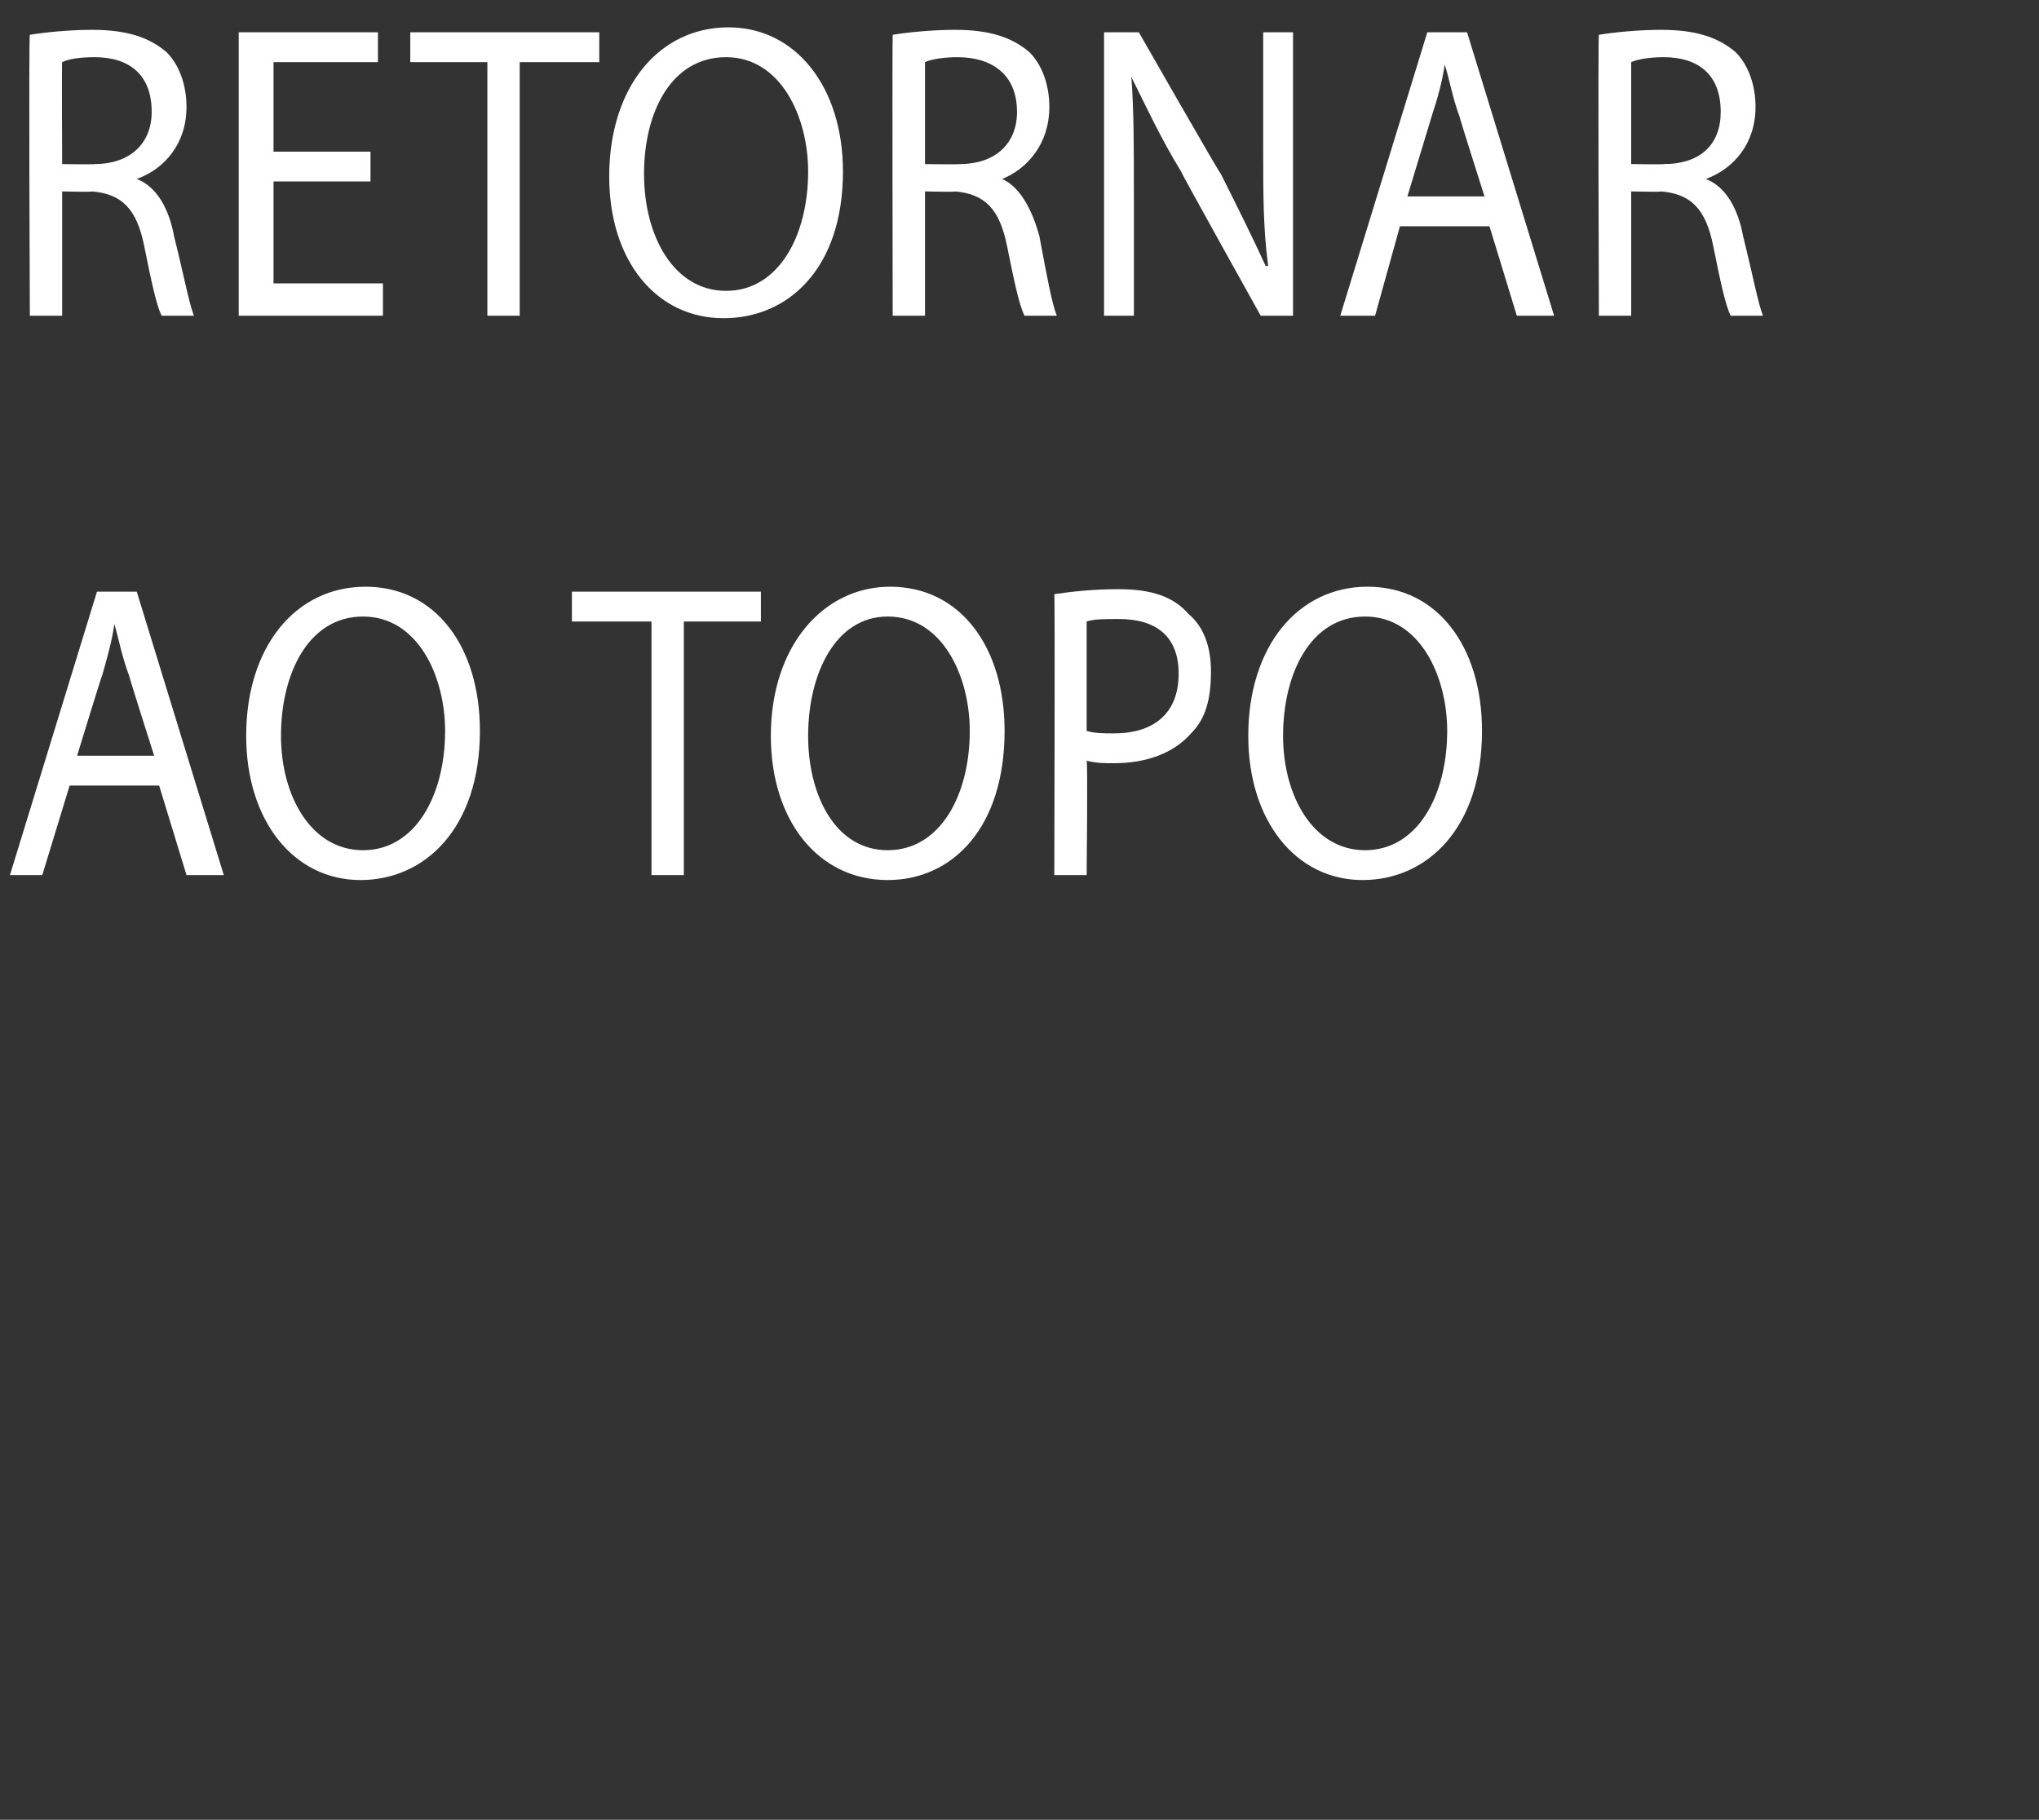 <?xml version="1.0" standalone="no"?><!DOCTYPE svg PUBLIC "-//W3C//DTD SVG 1.1//EN" "http://www.w3.org/Graphics/SVG/1.1/DTD/svg11.dtd"><svg xmlns="http://www.w3.org/2000/svg" version="1.1" width="82px" height="73.2px" viewBox="0 0 82 73.2"><rect x="0" y="0" width="82" height="73.2" fill="#333333" stroke="none"/><desc>RETORNAR AO TOPO</desc><defs/><g id="Polygon7695"><path d="m2.8 31.6l-1.1 3.6H.4l3.5-11.4h1.6L9 35.2H7.5l-1.1-3.6H2.8zm3.4-1.2s-1.03-3.23-1-3.2c-.3-.8-.4-1.4-.6-2.1c-.1.7-.3 1.4-.5 2.1c-.01-.04-1 3.2-1 3.2h3.1zm13.1-1c0 3.9-2.2 6-4.8 6c-2.7 0-4.6-2.4-4.6-5.8c0-3.6 2-6 4.8-6c2.8 0 4.6 2.4 4.6 5.8zm-8 .2c0 2.4 1.2 4.6 3.3 4.6c2.1 0 3.3-2.2 3.3-4.8c0-2.2-1.1-4.6-3.3-4.6c-2.2 0-3.3 2.3-3.3 4.8zM26.2 25H23v-1.2h7.6v1.2h-3.1v10.2h-1.3V25zm14.2 4.4c0 3.9-2.1 6-4.7 6c-2.8 0-4.7-2.4-4.7-5.8c0-3.6 2.1-6 4.8-6c2.8 0 4.6 2.4 4.6 5.8zm-7.9.2c0 2.4 1.1 4.6 3.2 4.6c2.1 0 3.3-2.2 3.3-4.8c0-2.2-1.1-4.6-3.3-4.6c-2.1 0-3.2 2.3-3.2 4.8zm9.9-5.7c.7-.1 1.5-.2 2.6-.2c1.3 0 2.2.3 2.8 1c.6.5.9 1.3.9 2.3c0 1.1-.2 1.9-.8 2.5c-.7.8-1.8 1.2-3.1 1.2c-.4 0-.7 0-1.1-.1c.05.02 0 4.6 0 4.6h-1.3s.03-11.27 0-11.3zm1.3 5.5c.3.1.7.1 1.1.1c1.6 0 2.6-.8 2.6-2.4c0-1.5-.9-2.2-2.4-2.2c-.6 0-1 0-1.3.1v4.4zm15.9 0c0 3.9-2.2 6-4.8 6c-2.7 0-4.6-2.4-4.6-5.8c0-3.6 2-6 4.8-6c2.8 0 4.6 2.4 4.6 5.8zm-8 .2c0 2.4 1.2 4.6 3.3 4.6c2.1 0 3.3-2.2 3.3-4.8c0-2.2-1.1-4.6-3.3-4.6c-2.2 0-3.3 2.3-3.3 4.8z" stroke="none" fill="#fff"/></g><g id="Polygon7694"><path d="m1.2 1.4c.6-.1 1.6-.2 2.5-.2c1.4 0 2.3.3 3 .9c.5.5.8 1.3.8 2.2c0 1.5-.9 2.5-2 2.9c.8.3 1.3 1.2 1.5 2.3c.4 1.6.6 2.7.8 3.2H6.5c-.2-.4-.4-1.3-.7-2.8c-.3-1.5-.9-2.1-2.1-2.2c.02.03-1.2 0-1.2 0v5H1.2s-.05-11.26 0-11.3zm1.3 5.2s1.33.02 1.3 0c1.4 0 2.3-.8 2.3-2.1c0-1.5-.9-2.2-2.3-2.2c-.7 0-1.1.1-1.3.2c-.02-.03 0 4.1 0 4.1zm12.4.7H11v4.1h4.4v1.3H9.6V1.3h5.6v1.2H11v3.6h3.9v1.2zm4.7-4.8h-3.1V1.3h7.6v1.2h-3.2v10.2h-1.3V2.5zm14.3 4.4c0 3.9-2.2 5.9-4.8 5.9c-2.7 0-4.6-2.3-4.6-5.7c0-3.6 2-6 4.8-6c2.7 0 4.6 2.4 4.6 5.8zm-8 .1c0 2.5 1.2 4.7 3.3 4.7c2.1 0 3.3-2.2 3.3-4.8c0-2.2-1.1-4.6-3.3-4.6c-2.2 0-3.3 2.2-3.3 4.7zm10-5.6c.6-.1 1.6-.2 2.5-.2c1.4 0 2.3.3 3 .9c.5.5.8 1.3.8 2.2c0 1.5-.9 2.5-1.9 2.9c.7.3 1.2 1.2 1.5 2.3c.3 1.6.5 2.7.7 3.2h-1.3c-.2-.4-.4-1.3-.7-2.8c-.3-1.5-.9-2.1-2.1-2.2c.05.03-1.2 0-1.2 0v5h-1.3s-.02-11.26 0-11.3zm1.3 5.2s1.35.02 1.4 0c1.4 0 2.3-.8 2.3-2.1c0-1.5-1-2.2-2.4-2.2c-.6 0-1.1.1-1.3.2v4.1zm7.2 6.1V1.3h1.4s3.28 5.74 3.3 5.7c.7 1.4 1.3 2.6 1.8 3.7h.1c-.2-1.5-.2-2.9-.2-4.7V1.3h1.2v11.4h-1.3s-3.24-5.81-3.2-5.8c-.8-1.3-1.4-2.6-2-3.8c.1 1.4.1 2.8.1 4.7v4.9h-1.2zm11.9-3.6l-1 3.6h-1.4l3.5-11.4h1.6l3.5 11.4H61l-1.1-3.6h-3.6zm3.4-1.2s-1.03-3.24-1-3.2c-.3-.8-.4-1.5-.6-2.1c-.1.7-.3 1.4-.5 2l-1 3.3h3.1zm4.6-6.5c.6-.1 1.6-.2 2.5-.2c1.4 0 2.3.3 3 .9c.5.5.8 1.3.8 2.2c0 1.5-.9 2.5-2 2.9c.8.3 1.3 1.2 1.5 2.3c.4 1.6.6 2.7.8 3.2h-1.3c-.2-.4-.4-1.3-.7-2.8c-.3-1.5-.9-2.1-2.1-2.2c.03.03-1.2 0-1.2 0v5h-1.3s-.04-11.26 0-11.3zm1.3 5.2s1.34.02 1.3 0c1.5 0 2.3-.8 2.3-2.1c0-1.5-.9-2.2-2.3-2.2c-.6 0-1.1.1-1.3.2v4.1z" stroke="none" fill="#fff"/></g></svg>